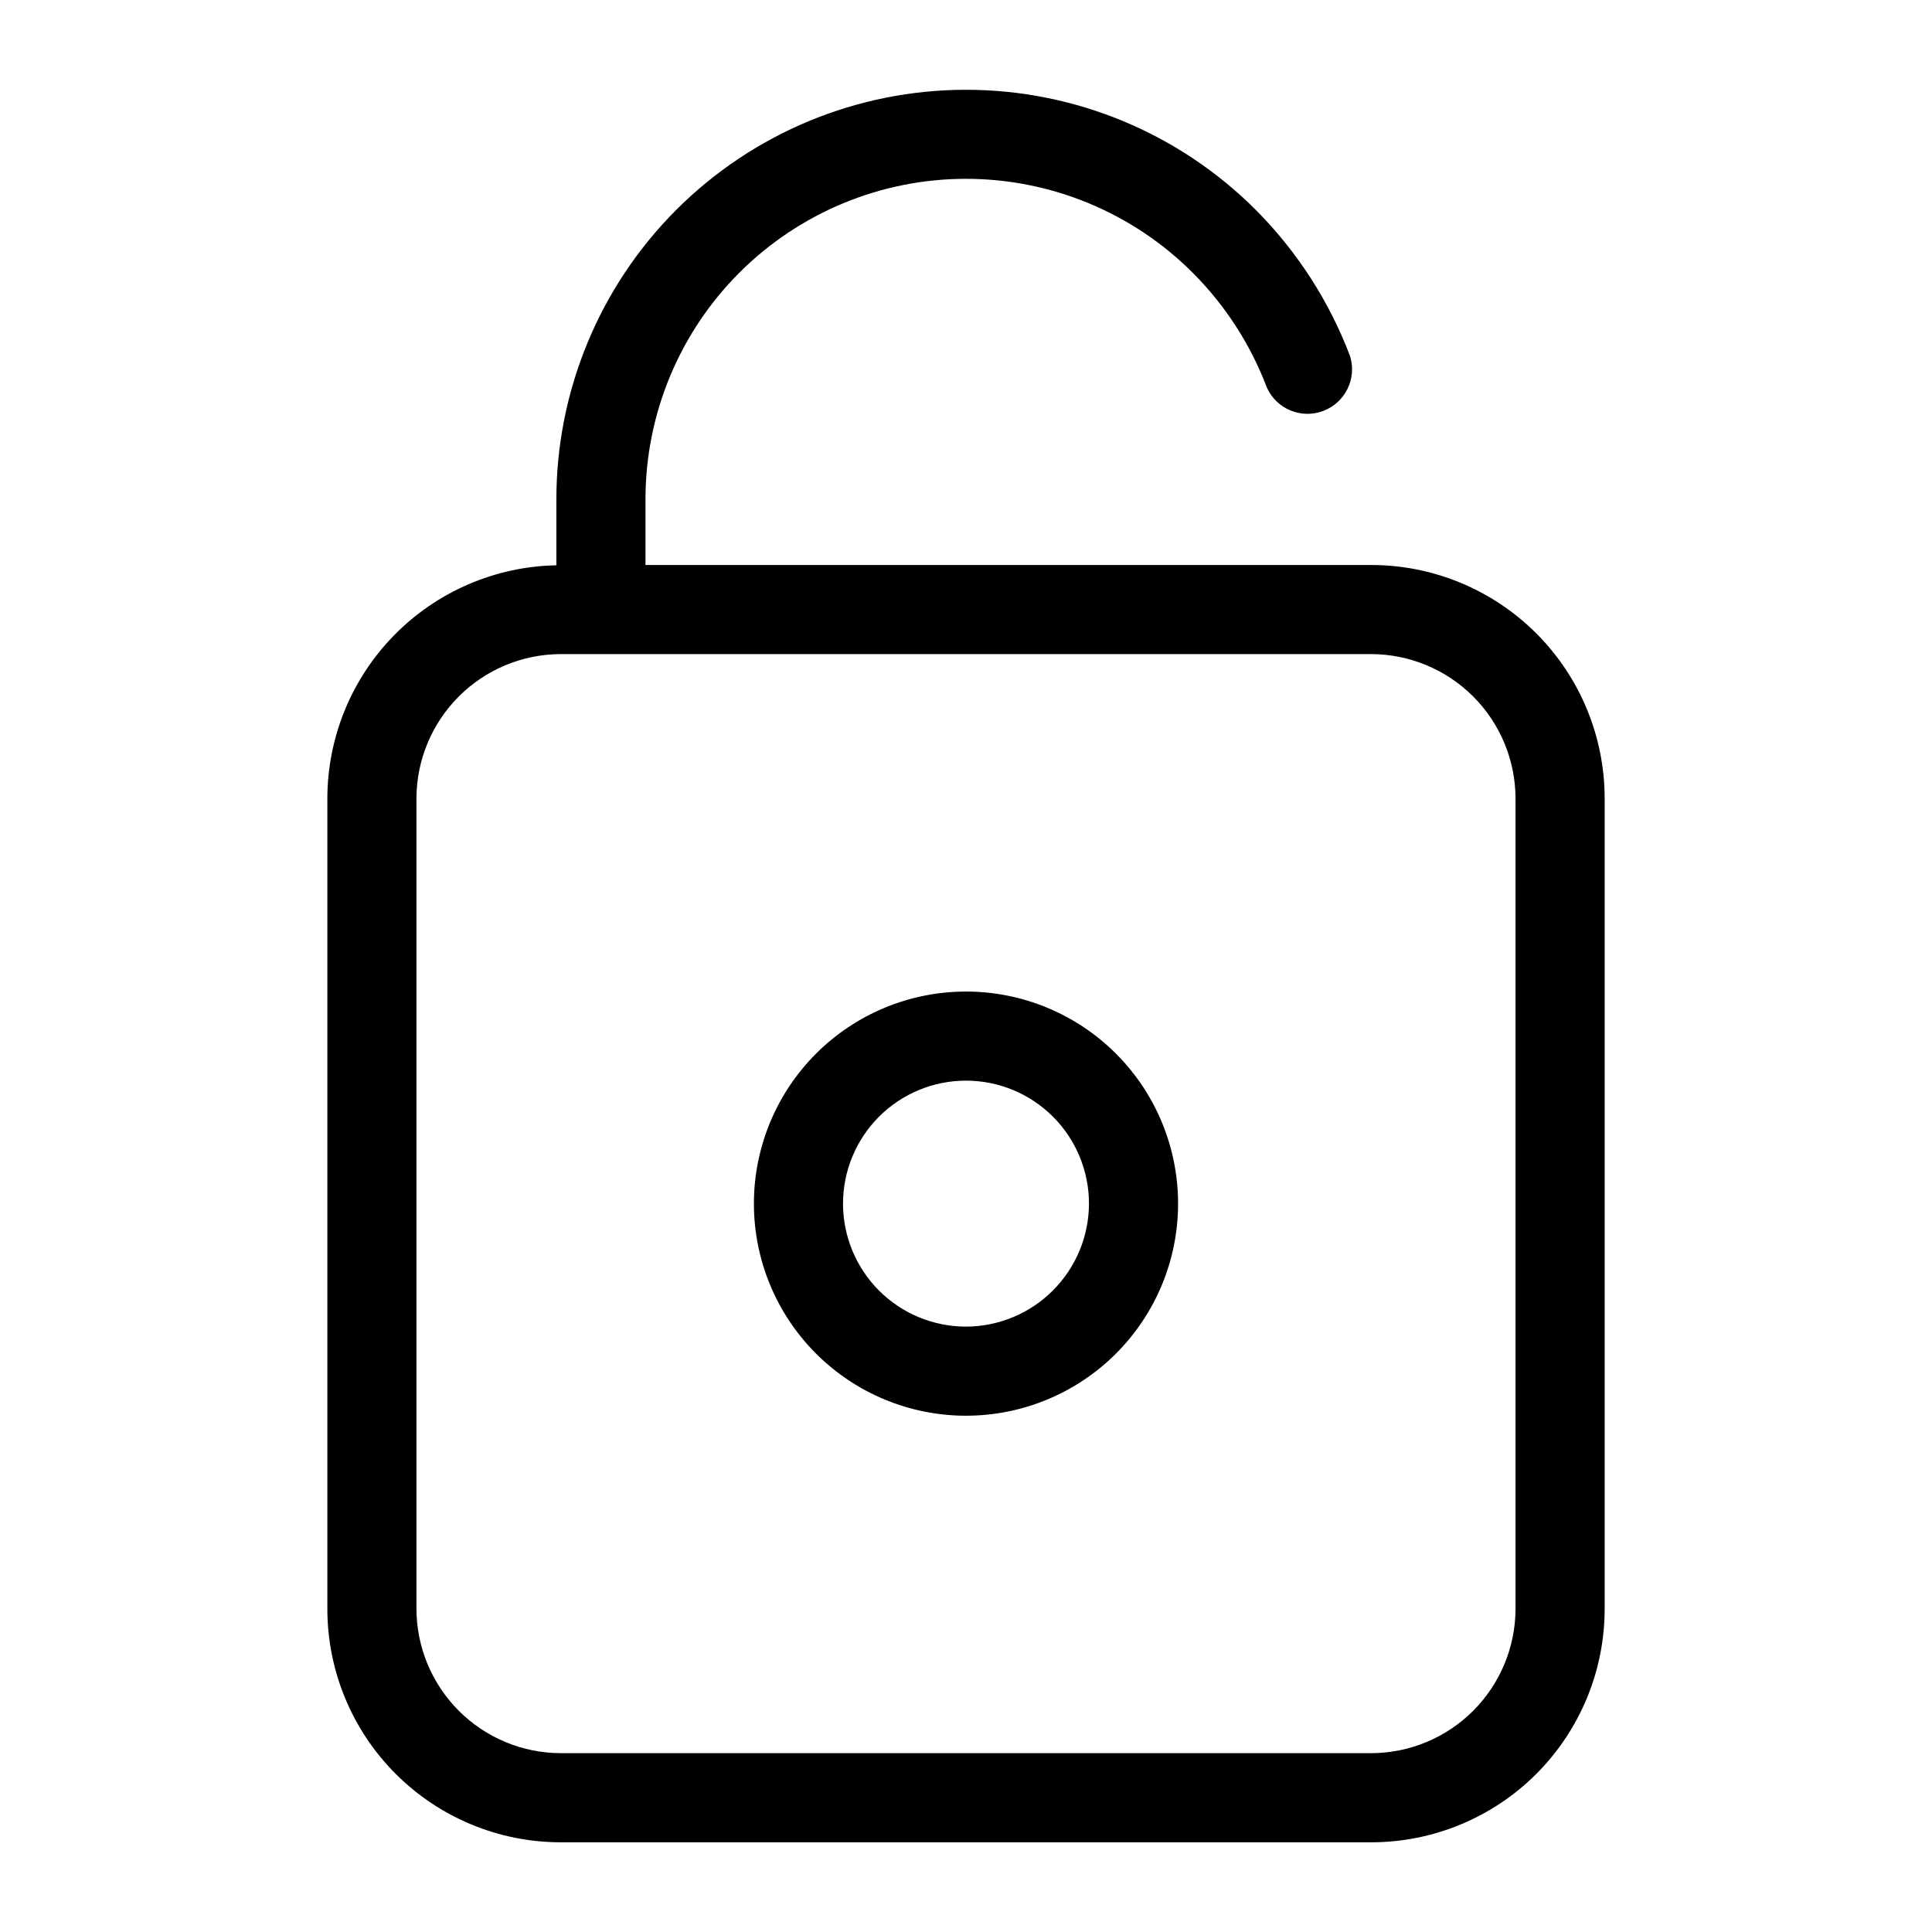 <?xml version="1.0" encoding="UTF-8"?>
<!-- Uploaded to: SVG Repo, www.svgrepo.com, Generator: SVG Repo Mixer Tools -->
<svg fill="#000000" width="800px" height="800px" version="1.1" viewBox="144 144 512 512" xmlns="http://www.w3.org/2000/svg">
 <g>
  <path d="m507.37 293.73h-192.31v-17.398c0-22.527 8.949-44.133 24.879-60.062s37.535-24.883 60.062-24.879c22.527 0 44.133 8.949 60.062 24.879 8.648 8.645 15.355 19.027 19.68 30.465 2.57 5.676 9.109 8.375 14.934 6.168 5.828-2.207 8.938-8.559 7.109-14.512-5.512-14.559-14.043-27.785-25.035-38.809-20.355-20.355-47.965-31.789-76.754-31.789-28.789 0-56.395 11.438-76.754 31.789-20.355 20.355-31.793 47.965-31.801 76.75v17.477c-16.188 0.309-31.613 6.953-42.961 18.508-11.348 11.551-17.711 27.094-17.73 43.289v214.75c0 16.41 6.519 32.148 18.121 43.754 11.605 11.602 27.344 18.121 43.754 18.121h214.75c16.41 0 32.148-6.519 43.754-18.121 11.602-11.605 18.121-27.344 18.121-43.754v-214.75c0-16.41-6.519-32.148-18.121-43.754-11.605-11.602-27.344-18.121-43.754-18.121zm38.262 276.62c-0.023 10.141-4.059 19.859-11.23 27.031s-16.891 11.207-27.031 11.227h-214.75c-10.141-0.02-19.859-4.055-27.031-11.227-7.168-7.172-11.207-16.891-11.227-27.031v-214.75c0.02-10.141 4.059-19.859 11.227-27.031 7.172-7.168 16.891-11.207 27.031-11.227h214.75c10.141 0.02 19.859 4.059 27.031 11.227 7.172 7.172 11.207 16.891 11.23 27.031z"/>
  <path d="m400 406.77c-14.91 0-29.203 5.922-39.746 16.461-10.539 10.543-16.461 24.836-16.461 39.746 0 14.906 5.922 29.203 16.461 39.742 10.543 10.539 24.836 16.461 39.746 16.461 14.906 0 29.203-5.922 39.742-16.461 10.539-10.539 16.461-24.836 16.461-39.742 0-14.91-5.922-29.203-16.461-39.746-10.539-10.539-24.836-16.461-39.742-16.461zm0 88.797c-8.645 0-16.934-3.434-23.047-9.547-6.109-6.113-9.543-14.402-9.543-23.043 0-8.645 3.434-16.934 9.543-23.047 6.113-6.113 14.402-9.547 23.047-9.547 8.641 0 16.93 3.434 23.043 9.547 6.113 6.113 9.547 14.402 9.547 23.047-0.023 8.637-3.461 16.914-9.57 23.02-6.106 6.109-14.383 9.547-23.02 9.57z"/>
 </g>
</svg>